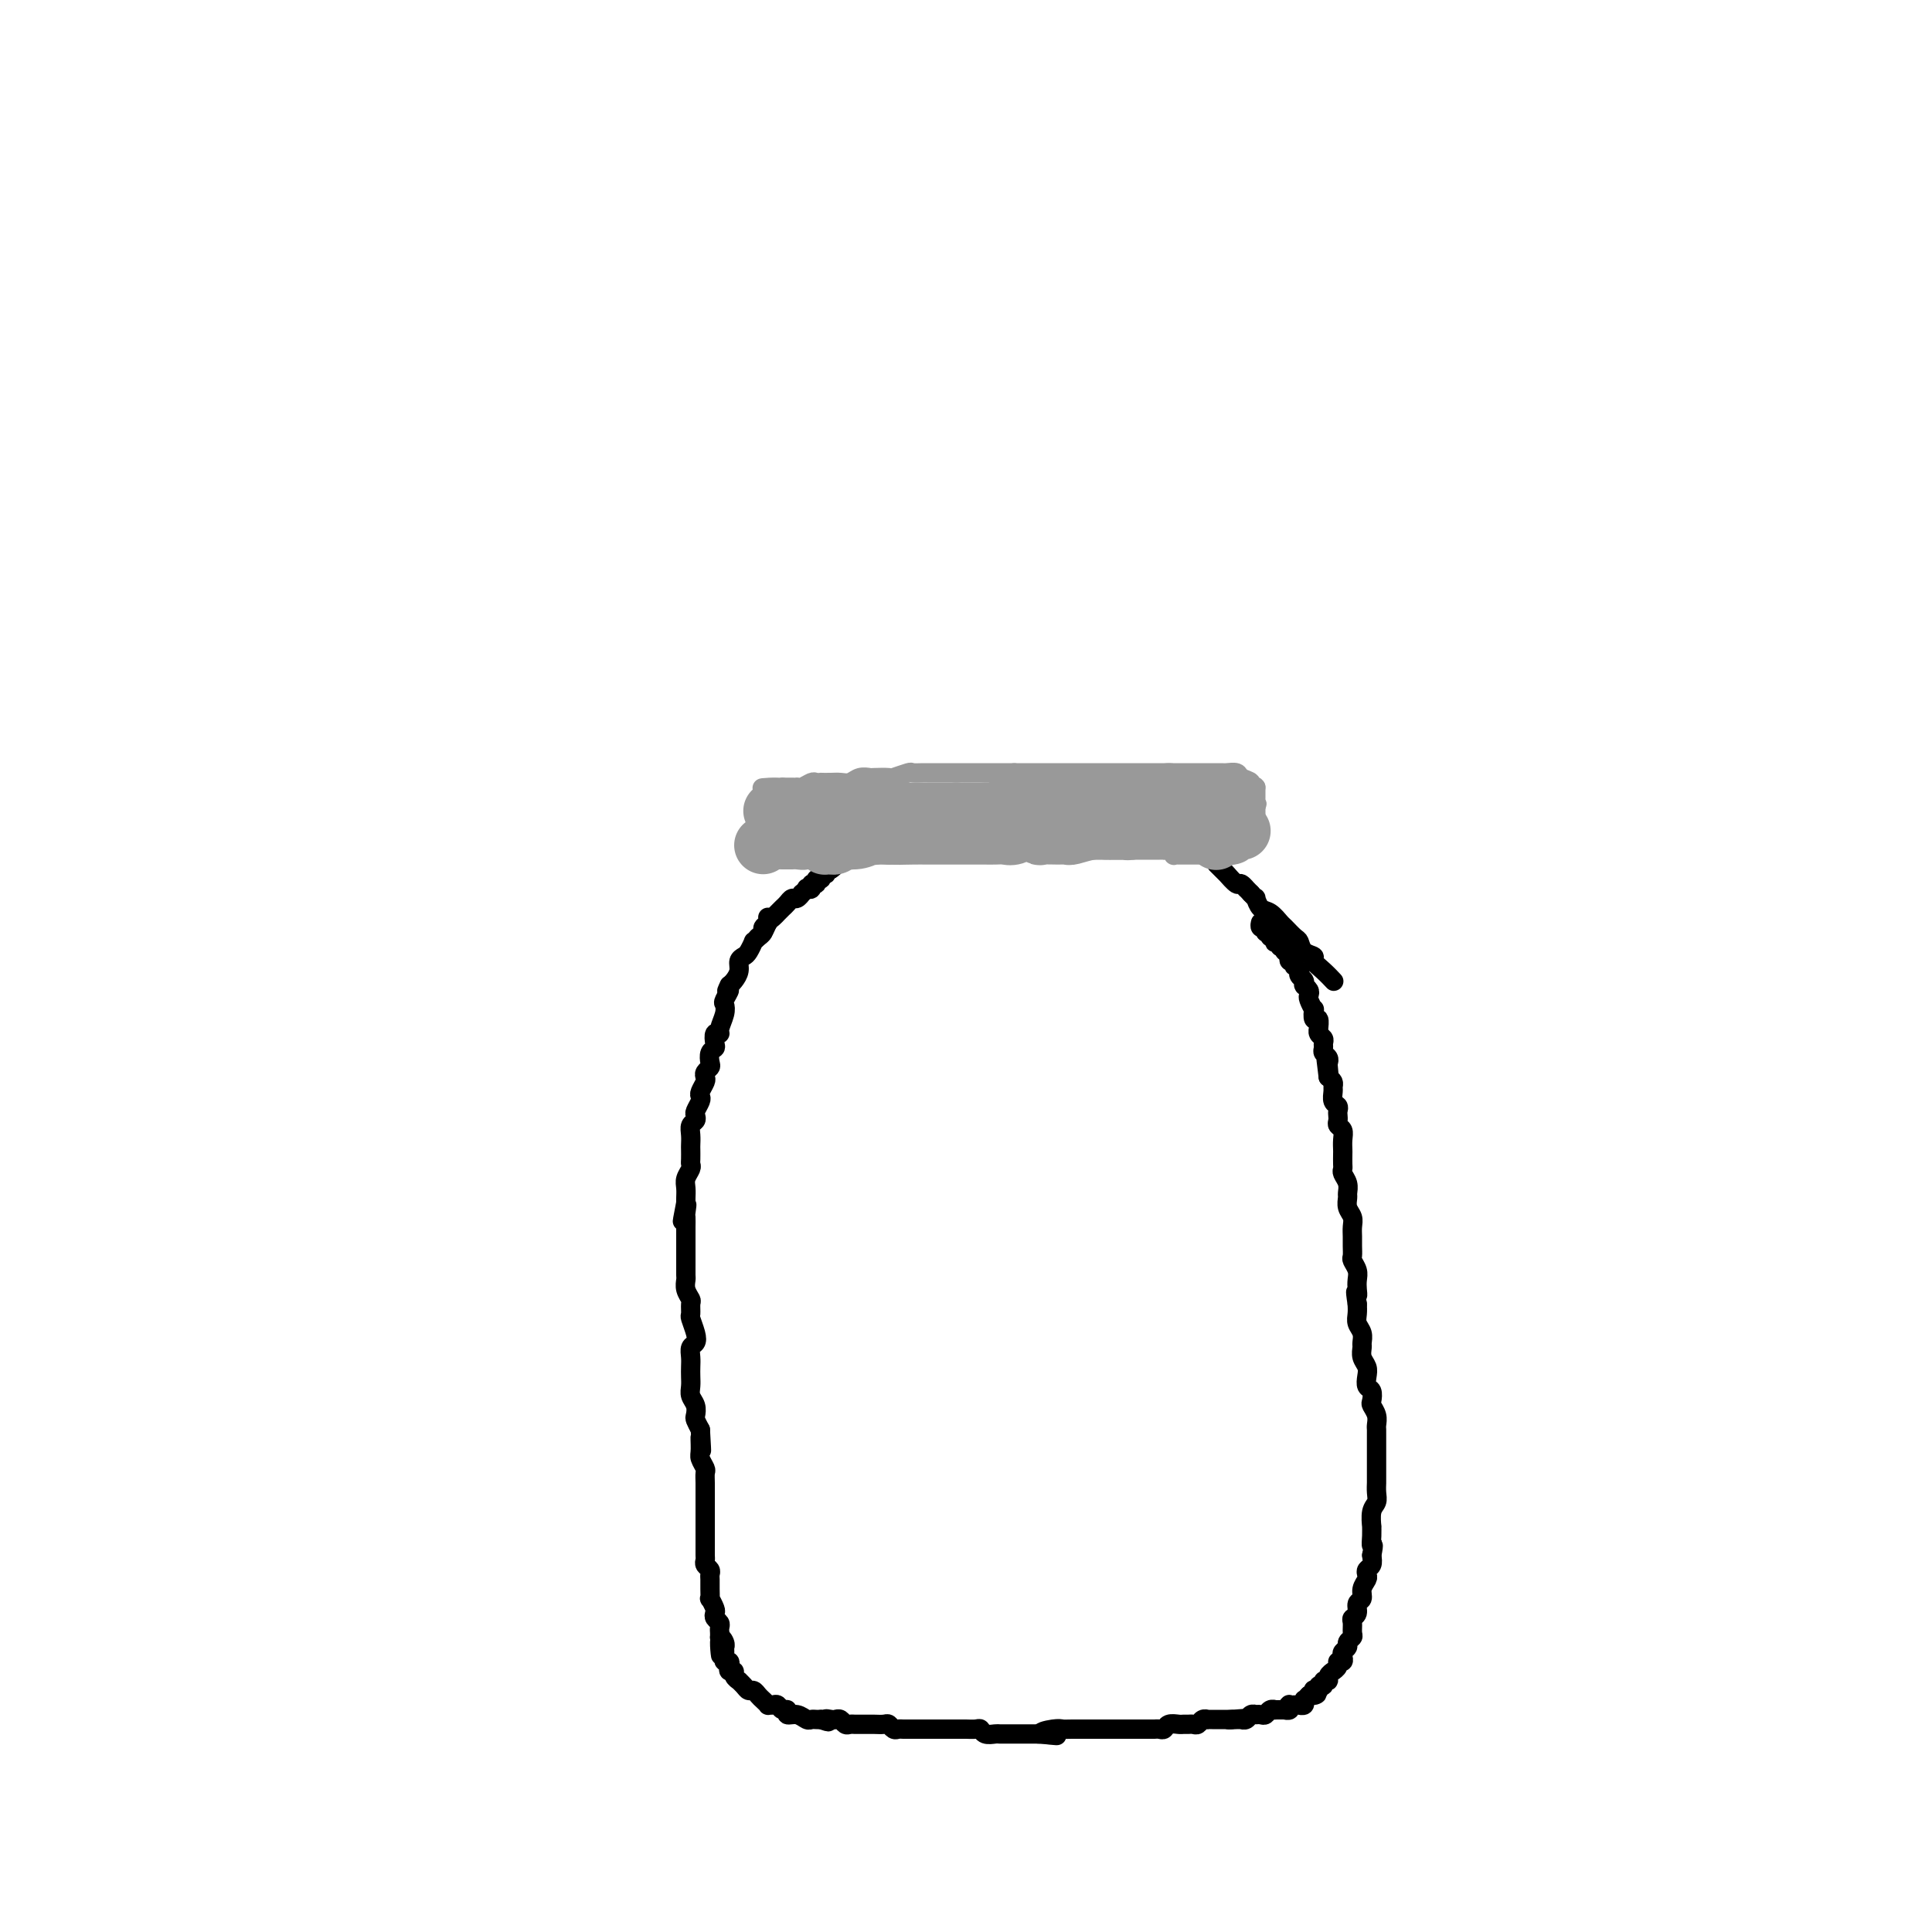 <svg viewBox='0 0 400 400' version='1.1' xmlns='http://www.w3.org/2000/svg' xmlns:xlink='http://www.w3.org/1999/xlink'><g fill='none' stroke='#000000' stroke-width='4' stroke-linecap='round' stroke-linejoin='round'><path d='M159,190c0.000,0.000 0.000,0.000 0,0c-0.000,-0.000 -0.000,-0.000 0,0c0.000,0.000 0.000,0.000 0,0c-0.000,-0.000 -0.000,-0.001 0,0c0.000,0.001 0.001,0.003 0,0c-0.001,-0.003 -0.004,-0.012 0,0c0.004,0.012 0.016,0.045 0,0c-0.016,-0.045 -0.060,-0.167 0,0c0.060,0.167 0.222,0.623 0,1c-0.222,0.377 -0.829,0.673 -1,1c-0.171,0.327 0.095,0.683 0,1c-0.095,0.317 -0.550,0.596 -1,1c-0.450,0.404 -0.895,0.934 -1,1c-0.105,0.066 0.130,-0.330 0,0c-0.130,0.330 -0.626,1.388 -1,2c-0.374,0.612 -0.625,0.780 -1,1c-0.375,0.220 -0.874,0.492 -1,1c-0.126,0.508 0.120,1.252 0,2c-0.120,0.748 -0.606,1.499 -1,2c-0.394,0.501 -0.697,0.750 -1,1'/><path d='M151,204c-1.178,2.282 -0.124,0.986 0,1c0.124,0.014 -0.684,1.339 -1,2c-0.316,0.661 -0.141,0.659 0,1c0.141,0.341 0.248,1.026 0,2c-0.248,0.974 -0.850,2.236 -1,3c-0.150,0.764 0.152,1.030 0,1c-0.152,-0.030 -0.759,-0.355 -1,0c-0.241,0.355 -0.116,1.390 0,2c0.116,0.610 0.224,0.793 0,1c-0.224,0.207 -0.778,0.437 -1,1c-0.222,0.563 -0.111,1.459 0,2c0.111,0.541 0.222,0.726 0,1c-0.222,0.274 -0.778,0.637 -1,1c-0.222,0.363 -0.111,0.726 0,1c0.111,0.274 0.222,0.458 0,1c-0.222,0.542 -0.778,1.440 -1,2c-0.222,0.560 -0.111,0.780 0,1c0.111,0.220 0.222,0.439 0,1c-0.222,0.561 -0.777,1.462 -1,2c-0.223,0.538 -0.112,0.711 0,1c0.112,0.289 0.226,0.692 0,1c-0.226,0.308 -0.793,0.520 -1,1c-0.207,0.480 -0.056,1.228 0,2c0.056,0.772 0.016,1.568 0,2c-0.016,0.432 -0.008,0.500 0,1c0.008,0.500 0.016,1.432 0,2c-0.016,0.568 -0.057,0.772 0,1c0.057,0.228 0.211,0.481 0,1c-0.211,0.519 -0.789,1.304 -1,2c-0.211,0.696 -0.057,1.303 0,2c0.057,0.697 0.016,1.485 0,2c-0.016,0.515 -0.008,0.758 0,1'/><path d='M142,249c-1.392,7.136 -0.373,2.475 0,1c0.373,-1.475 0.100,0.234 0,1c-0.100,0.766 -0.027,0.588 0,1c0.027,0.412 0.007,1.415 0,2c-0.007,0.585 -0.002,0.752 0,1c0.002,0.248 0.001,0.577 0,1c-0.001,0.423 -0.000,0.940 0,1c0.000,0.060 0.000,-0.336 0,0c-0.000,0.336 -0.000,1.403 0,2c0.000,0.597 0.000,0.722 0,1c-0.000,0.278 -0.001,0.707 0,1c0.001,0.293 0.004,0.450 0,1c-0.004,0.550 -0.015,1.494 0,2c0.015,0.506 0.057,0.574 0,1c-0.057,0.426 -0.212,1.212 0,2c0.212,0.788 0.792,1.580 1,2c0.208,0.420 0.043,0.470 0,1c-0.043,0.530 0.037,1.542 0,2c-0.037,0.458 -0.192,0.363 0,1c0.192,0.637 0.731,2.005 1,3c0.269,0.995 0.268,1.618 0,2c-0.268,0.382 -0.804,0.525 -1,1c-0.196,0.475 -0.054,1.282 0,2c0.054,0.718 0.018,1.347 0,2c-0.018,0.653 -0.019,1.331 0,2c0.019,0.669 0.057,1.330 0,2c-0.057,0.670 -0.209,1.348 0,2c0.209,0.652 0.778,1.278 1,2c0.222,0.722 0.098,1.541 0,2c-0.098,0.459 -0.171,0.560 0,1c0.171,0.440 0.585,1.220 1,2'/><path d='M145,296c0.460,7.627 0.109,3.195 0,2c-0.109,-1.195 0.023,0.849 0,2c-0.023,1.151 -0.202,1.410 0,2c0.202,0.590 0.786,1.510 1,2c0.214,0.490 0.057,0.550 0,1c-0.057,0.450 -0.015,1.289 0,2c0.015,0.711 0.004,1.293 0,2c-0.004,0.707 -0.001,1.537 0,2c0.001,0.463 0.000,0.558 0,1c-0.000,0.442 -0.000,1.232 0,2c0.000,0.768 0.000,1.514 0,2c-0.000,0.486 -0.000,0.711 0,1c0.000,0.289 0.000,0.641 0,1c-0.000,0.359 -0.001,0.726 0,1c0.001,0.274 0.004,0.455 0,1c-0.004,0.545 -0.015,1.456 0,2c0.015,0.544 0.057,0.723 0,1c-0.057,0.277 -0.211,0.654 0,1c0.211,0.346 0.789,0.661 1,1c0.211,0.339 0.056,0.702 0,1c-0.056,0.298 -0.011,0.531 0,1c0.011,0.469 -0.011,1.172 0,2c0.011,0.828 0.054,1.780 0,2c-0.054,0.220 -0.207,-0.292 0,0c0.207,0.292 0.773,1.388 1,2c0.227,0.612 0.113,0.741 0,1c-0.113,0.259 -0.226,0.647 0,1c0.226,0.353 0.793,0.672 1,1c0.207,0.328 0.056,0.665 0,1c-0.056,0.335 -0.016,0.667 0,1c0.016,0.333 0.008,0.666 0,1'/><path d='M149,339c0.558,6.897 -0.046,2.639 0,1c0.046,-1.639 0.743,-0.660 1,0c0.257,0.660 0.072,0.999 0,1c-0.072,0.001 -0.033,-0.337 0,0c0.033,0.337 0.060,1.348 0,2c-0.060,0.652 -0.208,0.944 0,1c0.208,0.056 0.773,-0.126 1,0c0.227,0.126 0.117,0.560 0,1c-0.117,0.440 -0.243,0.888 0,1c0.243,0.112 0.853,-0.111 1,0c0.147,0.111 -0.168,0.556 0,1c0.168,0.444 0.818,0.889 1,1c0.182,0.111 -0.106,-0.111 0,0c0.106,0.111 0.605,0.554 1,1c0.395,0.446 0.684,0.894 1,1c0.316,0.106 0.658,-0.129 1,0c0.342,0.129 0.683,0.623 1,1c0.317,0.377 0.610,0.636 1,1c0.390,0.364 0.878,0.834 1,1c0.122,0.166 -0.121,0.029 0,0c0.121,-0.029 0.605,0.049 1,0c0.395,-0.049 0.700,-0.224 1,0c0.300,0.224 0.595,0.848 1,1c0.405,0.152 0.921,-0.170 1,0c0.079,0.170 -0.277,0.830 0,1c0.277,0.170 1.188,-0.151 2,0c0.812,0.151 1.524,0.772 2,1c0.476,0.228 0.715,0.061 1,0c0.285,-0.061 0.615,-0.016 1,0c0.385,0.016 0.824,0.005 1,0c0.176,-0.005 0.088,-0.002 0,0'/><path d='M170,356c2.499,0.929 1.247,0.253 1,0c-0.247,-0.253 0.511,-0.082 1,0c0.489,0.082 0.708,0.074 1,0c0.292,-0.074 0.656,-0.216 1,0c0.344,0.216 0.670,0.790 1,1c0.330,0.210 0.666,0.056 1,0c0.334,-0.056 0.666,-0.015 1,0c0.334,0.015 0.671,0.004 1,0c0.329,-0.004 0.652,-0.002 1,0c0.348,0.002 0.723,0.004 1,0c0.277,-0.004 0.456,-0.015 1,0c0.544,0.015 1.455,0.057 2,0c0.545,-0.057 0.726,-0.211 1,0c0.274,0.211 0.641,0.789 1,1c0.359,0.211 0.711,0.057 1,0c0.289,-0.057 0.514,-0.015 1,0c0.486,0.015 1.231,0.004 2,0c0.769,-0.004 1.562,-0.001 2,0c0.438,0.001 0.522,0.000 1,0c0.478,-0.000 1.350,0.000 2,0c0.650,-0.000 1.077,-0.001 2,0c0.923,0.001 2.340,0.004 3,0c0.660,-0.004 0.562,-0.015 1,0c0.438,0.015 1.412,0.057 2,0c0.588,-0.057 0.790,-0.211 1,0c0.210,0.211 0.426,0.789 1,1c0.574,0.211 1.505,0.057 2,0c0.495,-0.057 0.555,-0.015 1,0c0.445,0.015 1.274,0.004 2,0c0.726,-0.004 1.349,-0.001 2,0c0.651,0.001 1.329,0.000 2,0c0.671,-0.000 1.336,-0.000 2,0'/><path d='M215,359c7.096,0.525 2.335,0.337 1,0c-1.335,-0.337 0.754,-0.822 2,-1c1.246,-0.178 1.647,-0.048 2,0c0.353,0.048 0.657,0.013 2,0c1.343,-0.013 3.726,-0.003 5,0c1.274,0.003 1.441,0.001 2,0c0.559,-0.001 1.511,-0.000 2,0c0.489,0.000 0.516,0.000 1,0c0.484,-0.000 1.425,0.000 2,0c0.575,-0.000 0.784,-0.000 1,0c0.216,0.000 0.439,0.001 1,0c0.561,-0.001 1.459,-0.004 2,0c0.541,0.004 0.726,0.015 1,0c0.274,-0.015 0.637,-0.057 1,0c0.363,0.057 0.727,0.211 1,0c0.273,-0.211 0.454,-0.789 1,-1c0.546,-0.211 1.456,-0.056 2,0c0.544,0.056 0.723,0.011 1,0c0.277,-0.011 0.653,0.011 1,0c0.347,-0.011 0.667,-0.056 1,0c0.333,0.056 0.681,0.211 1,0c0.319,-0.211 0.610,-0.789 1,-1c0.390,-0.211 0.878,-0.057 1,0c0.122,0.057 -0.122,0.015 0,0c0.122,-0.015 0.610,-0.004 1,0c0.390,0.004 0.682,0.001 1,0c0.318,-0.001 0.663,-0.000 1,0c0.337,0.000 0.668,0.000 1,0c0.332,-0.000 0.666,-0.000 1,0'/><path d='M255,356c6.145,-0.464 1.506,-0.123 0,0c-1.506,0.123 0.121,0.029 1,0c0.879,-0.029 1.010,0.006 1,0c-0.010,-0.006 -0.160,-0.054 0,0c0.160,0.054 0.631,0.211 1,0c0.369,-0.211 0.638,-0.789 1,-1c0.362,-0.211 0.818,-0.056 1,0c0.182,0.056 0.090,0.011 0,0c-0.090,-0.011 -0.178,0.011 0,0c0.178,-0.011 0.621,-0.056 1,0c0.379,0.056 0.694,0.211 1,0c0.306,-0.211 0.603,-0.789 1,-1c0.397,-0.211 0.895,-0.057 1,0c0.105,0.057 -0.183,0.015 0,0c0.183,-0.015 0.837,-0.003 1,0c0.163,0.003 -0.166,-0.003 0,0c0.166,0.003 0.828,0.015 1,0c0.172,-0.015 -0.146,-0.057 0,0c0.146,0.057 0.756,0.211 1,0c0.244,-0.211 0.122,-0.789 0,-1c-0.122,-0.211 -0.244,-0.057 0,0c0.244,0.057 0.854,0.016 1,0c0.146,-0.016 -0.171,-0.008 0,0c0.171,0.008 0.831,0.016 1,0c0.169,-0.016 -0.152,-0.056 0,0c0.152,0.056 0.776,0.207 1,0c0.224,-0.207 0.046,-0.774 0,-1c-0.046,-0.226 0.039,-0.112 0,0c-0.039,0.112 -0.203,0.223 0,0c0.203,-0.223 0.772,-0.778 1,-1c0.228,-0.222 0.114,-0.111 0,0'/><path d='M271,351c2.697,-0.714 1.440,0.001 1,0c-0.440,-0.001 -0.061,-0.717 0,-1c0.061,-0.283 -0.195,-0.132 0,0c0.195,0.132 0.841,0.246 1,0c0.159,-0.246 -0.169,-0.853 0,-1c0.169,-0.147 0.834,0.167 1,0c0.166,-0.167 -0.167,-0.815 0,-1c0.167,-0.185 0.833,0.091 1,0c0.167,-0.091 -0.167,-0.550 0,-1c0.167,-0.450 0.833,-0.890 1,-1c0.167,-0.110 -0.165,0.111 0,0c0.165,-0.111 0.828,-0.555 1,-1c0.172,-0.445 -0.146,-0.893 0,-1c0.146,-0.107 0.756,0.126 1,0c0.244,-0.126 0.122,-0.611 0,-1c-0.122,-0.389 -0.243,-0.680 0,-1c0.243,-0.320 0.850,-0.667 1,-1c0.150,-0.333 -0.157,-0.653 0,-1c0.157,-0.347 0.778,-0.722 1,-1c0.222,-0.278 0.044,-0.460 0,-1c-0.044,-0.540 0.045,-1.439 0,-2c-0.045,-0.561 -0.223,-0.783 0,-1c0.223,-0.217 0.848,-0.429 1,-1c0.152,-0.571 -0.169,-1.501 0,-2c0.169,-0.499 0.829,-0.568 1,-1c0.171,-0.432 -0.147,-1.228 0,-2c0.147,-0.772 0.758,-1.519 1,-2c0.242,-0.481 0.117,-0.696 0,-1c-0.117,-0.304 -0.224,-0.697 0,-1c0.224,-0.303 0.778,-0.515 1,-1c0.222,-0.485 0.111,-1.242 0,-2'/><path d='M284,322c0.618,-2.997 0.165,-1.990 0,-2c-0.165,-0.010 -0.040,-1.038 0,-2c0.040,-0.962 -0.003,-1.857 0,-2c0.003,-0.143 0.053,0.466 0,0c-0.053,-0.466 -0.210,-2.008 0,-3c0.210,-0.992 0.788,-1.436 1,-2c0.212,-0.564 0.057,-1.249 0,-2c-0.057,-0.751 -0.015,-1.567 0,-2c0.015,-0.433 0.004,-0.482 0,-1c-0.004,-0.518 -0.001,-1.505 0,-2c0.001,-0.495 0.000,-0.500 0,-1c-0.000,-0.500 -0.000,-1.496 0,-2c0.000,-0.504 -0.000,-0.515 0,-1c0.000,-0.485 0.001,-1.442 0,-2c-0.001,-0.558 -0.004,-0.717 0,-1c0.004,-0.283 0.015,-0.691 0,-1c-0.015,-0.309 -0.056,-0.521 0,-1c0.056,-0.479 0.207,-1.227 0,-2c-0.207,-0.773 -0.774,-1.572 -1,-2c-0.226,-0.428 -0.112,-0.485 0,-1c0.112,-0.515 0.222,-1.489 0,-2c-0.222,-0.511 -0.777,-0.561 -1,-1c-0.223,-0.439 -0.112,-1.269 0,-2c0.112,-0.731 0.227,-1.365 0,-2c-0.227,-0.635 -0.797,-1.272 -1,-2c-0.203,-0.728 -0.040,-1.546 0,-2c0.040,-0.454 -0.042,-0.544 0,-1c0.042,-0.456 0.207,-1.277 0,-2c-0.207,-0.723 -0.787,-1.349 -1,-2c-0.213,-0.651 -0.061,-1.329 0,-2c0.061,-0.671 0.030,-1.336 0,-2'/><path d='M281,270c-0.620,-3.976 -0.170,-2.417 0,-2c0.170,0.417 0.060,-0.307 0,-1c-0.060,-0.693 -0.069,-1.354 0,-2c0.069,-0.646 0.215,-1.275 0,-2c-0.215,-0.725 -0.790,-1.545 -1,-2c-0.210,-0.455 -0.055,-0.545 0,-1c0.055,-0.455 0.011,-1.276 0,-2c-0.011,-0.724 0.011,-1.350 0,-2c-0.011,-0.650 -0.056,-1.325 0,-2c0.056,-0.675 0.212,-1.349 0,-2c-0.212,-0.651 -0.793,-1.277 -1,-2c-0.207,-0.723 -0.041,-1.542 0,-2c0.041,-0.458 -0.041,-0.555 0,-1c0.041,-0.445 0.207,-1.236 0,-2c-0.207,-0.764 -0.788,-1.499 -1,-2c-0.212,-0.501 -0.057,-0.767 0,-1c0.057,-0.233 0.016,-0.433 0,-1c-0.016,-0.567 -0.008,-1.500 0,-2c0.008,-0.500 0.016,-0.568 0,-1c-0.016,-0.432 -0.057,-1.229 0,-2c0.057,-0.771 0.211,-1.516 0,-2c-0.211,-0.484 -0.788,-0.707 -1,-1c-0.212,-0.293 -0.061,-0.655 0,-1c0.061,-0.345 0.030,-0.674 0,-1c-0.030,-0.326 -0.061,-0.651 0,-1c0.061,-0.349 0.213,-0.723 0,-1c-0.213,-0.277 -0.792,-0.455 -1,-1c-0.208,-0.545 -0.045,-1.455 0,-2c0.045,-0.545 -0.026,-0.724 0,-1c0.026,-0.276 0.150,-0.650 0,-1c-0.150,-0.350 -0.575,-0.675 -1,-1'/><path d='M275,223c-0.929,-7.450 -0.253,-2.573 0,-1c0.253,1.573 0.082,-0.156 0,-1c-0.082,-0.844 -0.075,-0.804 0,-1c0.075,-0.196 0.217,-0.630 0,-1c-0.217,-0.370 -0.794,-0.676 -1,-1c-0.206,-0.324 -0.041,-0.666 0,-1c0.041,-0.334 -0.042,-0.662 0,-1c0.042,-0.338 0.208,-0.687 0,-1c-0.208,-0.313 -0.792,-0.589 -1,-1c-0.208,-0.411 -0.042,-0.955 0,-1c0.042,-0.045 -0.040,0.410 0,0c0.040,-0.410 0.203,-1.686 0,-2c-0.203,-0.314 -0.773,0.333 -1,0c-0.227,-0.333 -0.112,-1.647 0,-2c0.112,-0.353 0.222,0.256 0,0c-0.222,-0.256 -0.778,-1.375 -1,-2c-0.222,-0.625 -0.112,-0.755 0,-1c0.112,-0.245 0.227,-0.605 0,-1c-0.227,-0.395 -0.797,-0.827 -1,-1c-0.203,-0.173 -0.041,-0.089 0,0c0.041,0.089 -0.041,0.183 0,0c0.041,-0.183 0.203,-0.641 0,-1c-0.203,-0.359 -0.772,-0.617 -1,-1c-0.228,-0.383 -0.114,-0.891 0,-1c0.114,-0.109 0.228,0.181 0,0c-0.228,-0.181 -0.797,-0.832 -1,-1c-0.203,-0.168 -0.041,0.148 0,0c0.041,-0.148 -0.041,-0.761 0,-1c0.041,-0.239 0.203,-0.103 0,0c-0.203,0.103 -0.772,0.172 -1,0c-0.228,-0.172 -0.114,-0.586 0,-1'/><path d='M267,198c-1.254,-3.803 -0.387,-0.809 0,0c0.387,0.809 0.296,-0.567 0,-1c-0.296,-0.433 -0.798,0.076 -1,0c-0.202,-0.076 -0.106,-0.738 0,-1c0.106,-0.262 0.221,-0.123 0,0c-0.221,0.123 -0.777,0.230 -1,0c-0.223,-0.230 -0.111,-0.798 0,-1c0.111,-0.202 0.222,-0.039 0,0c-0.222,0.039 -0.778,-0.046 -1,0c-0.222,0.046 -0.111,0.222 0,0c0.111,-0.222 0.222,-0.843 0,-1c-0.222,-0.157 -0.777,0.150 -1,0c-0.223,-0.150 -0.112,-0.758 0,-1c0.112,-0.242 0.227,-0.118 0,0c-0.227,0.118 -0.797,0.229 -1,0c-0.203,-0.229 -0.040,-0.797 0,-1c0.040,-0.203 -0.042,-0.041 0,0c0.042,0.041 0.207,-0.041 0,0c-0.207,0.041 -0.787,0.203 -1,0c-0.213,-0.203 -0.061,-0.772 0,-1c0.061,-0.228 0.030,-0.114 0,0'/><path d='M157,194c0.002,-0.001 0.003,-0.002 0,0c-0.003,0.002 -0.012,0.008 0,0c0.012,-0.008 0.045,-0.030 0,0c-0.045,0.030 -0.167,0.110 0,0c0.167,-0.110 0.622,-0.411 1,-1c0.378,-0.589 0.679,-1.467 1,-2c0.321,-0.533 0.664,-0.721 1,-1c0.336,-0.279 0.667,-0.648 1,-1c0.333,-0.352 0.668,-0.687 1,-1c0.332,-0.313 0.662,-0.605 1,-1c0.338,-0.395 0.683,-0.894 1,-1c0.317,-0.106 0.606,0.182 1,0c0.394,-0.182 0.894,-0.832 1,-1c0.106,-0.168 -0.183,0.147 0,0c0.183,-0.147 0.838,-0.756 1,-1c0.162,-0.244 -0.168,-0.122 0,0c0.168,0.122 0.834,0.244 1,0c0.166,-0.244 -0.167,-0.854 0,-1c0.167,-0.146 0.833,0.172 1,0c0.167,-0.172 -0.166,-0.834 0,-1c0.166,-0.166 0.832,0.166 1,0c0.168,-0.166 -0.161,-0.828 0,-1c0.161,-0.172 0.813,0.146 1,0c0.187,-0.146 -0.089,-0.756 0,-1c0.089,-0.244 0.545,-0.122 1,0'/><path d='M172,180c2.337,-2.105 0.679,-0.368 0,0c-0.679,0.368 -0.378,-0.633 0,-1c0.378,-0.367 0.832,-0.099 1,0c0.168,0.099 0.048,0.028 0,0c-0.048,-0.028 -0.024,-0.014 0,0'/><path d='M276,203c0.000,0.000 0.000,0.000 0,0c-0.000,-0.000 -0.000,-0.000 0,0c0.000,0.000 0.000,0.000 0,0c-0.000,-0.000 -0.000,-0.000 0,0c0.000,0.000 0.000,0.000 0,0c-0.000,-0.000 -0.000,-0.000 0,0c0.000,0.000 0.000,0.000 0,0c-0.000,-0.000 -0.000,-0.000 0,0c0.000,0.000 0.002,0.002 0,0c-0.002,-0.002 -0.006,-0.006 0,0c0.006,0.006 0.022,0.023 0,0c-0.022,-0.023 -0.081,-0.086 0,0c0.081,0.086 0.302,0.323 0,0c-0.302,-0.323 -1.128,-1.204 -2,-2c-0.872,-0.796 -1.791,-1.508 -2,-2c-0.209,-0.492 0.291,-0.766 0,-1c-0.291,-0.234 -1.372,-0.429 -2,-1c-0.628,-0.571 -0.801,-1.519 -1,-2c-0.199,-0.481 -0.424,-0.495 -1,-1c-0.576,-0.505 -1.503,-1.502 -2,-2c-0.497,-0.498 -0.563,-0.497 -1,-1c-0.437,-0.503 -1.244,-1.511 -2,-2c-0.756,-0.489 -1.460,-0.461 -2,-1c-0.540,-0.539 -0.915,-1.645 -1,-2c-0.085,-0.355 0.118,0.041 0,0c-0.118,-0.041 -0.559,-0.521 -1,-1'/><path d='M259,185c-2.803,-2.942 -1.312,-1.296 -1,-1c0.312,0.296 -0.556,-0.757 -1,-1c-0.444,-0.243 -0.463,0.323 -1,0c-0.537,-0.323 -1.593,-1.536 -2,-2c-0.407,-0.464 -0.165,-0.181 0,0c0.165,0.181 0.255,0.259 0,0c-0.255,-0.259 -0.853,-0.854 -1,-1c-0.147,-0.146 0.157,0.157 0,0c-0.157,-0.157 -0.774,-0.774 -1,-1c-0.226,-0.226 -0.061,-0.061 0,0c0.061,0.061 0.017,0.017 0,0c-0.017,-0.017 -0.009,-0.009 0,0'/></g>
<g fill='none' stroke='#999999' stroke-width='4' stroke-linecap='round' stroke-linejoin='round'><path d='M162,178c0.000,0.000 0.001,0.000 0,0c-0.001,-0.000 -0.002,-0.000 0,0c0.002,0.000 0.008,0.000 0,0c-0.008,-0.000 -0.028,-0.000 0,0c0.028,0.000 0.105,0.001 0,0c-0.105,-0.001 -0.393,-0.004 0,0c0.393,0.004 1.467,0.015 2,0c0.533,-0.015 0.524,-0.057 1,0c0.476,0.057 1.437,0.211 2,0c0.563,-0.211 0.727,-0.789 1,-1c0.273,-0.211 0.655,-0.057 1,0c0.345,0.057 0.654,0.015 1,0c0.346,-0.015 0.729,-0.004 1,0c0.271,0.004 0.430,0.001 1,0c0.570,-0.001 1.552,-0.000 2,0c0.448,0.000 0.363,0.000 1,0c0.637,-0.000 1.995,-0.000 3,0c1.005,0.000 1.655,0.000 2,0c0.345,-0.000 0.384,-0.000 1,0c0.616,0.000 1.808,0.000 3,0'/><path d='M184,177c3.747,-0.094 2.116,0.171 2,0c-0.116,-0.171 1.285,-0.778 2,-1c0.715,-0.222 0.743,-0.060 1,0c0.257,0.060 0.741,0.016 2,0c1.259,-0.016 3.293,-0.004 4,0c0.707,0.004 0.088,0.001 0,0c-0.088,-0.001 0.357,-0.000 1,0c0.643,0.000 1.486,0.000 2,0c0.514,-0.000 0.700,-0.000 1,0c0.300,0.000 0.715,0.000 1,0c0.285,-0.000 0.439,0.000 1,0c0.561,-0.000 1.530,-0.000 2,0c0.470,0.000 0.441,0.000 1,0c0.559,-0.000 1.707,-0.000 2,0c0.293,0.000 -0.269,0.001 0,0c0.269,-0.001 1.367,-0.004 2,0c0.633,0.004 0.799,0.015 1,0c0.201,-0.015 0.435,-0.057 1,0c0.565,0.057 1.461,0.211 2,0c0.539,-0.211 0.722,-0.789 1,-1c0.278,-0.211 0.651,-0.056 1,0c0.349,0.056 0.675,0.014 1,0c0.325,-0.014 0.650,-0.000 1,0c0.350,0.000 0.724,-0.014 1,0c0.276,0.014 0.454,0.056 1,0c0.546,-0.056 1.459,-0.211 2,0c0.541,0.211 0.708,0.789 1,1c0.292,0.211 0.707,0.057 1,0c0.293,-0.057 0.463,-0.015 1,0c0.537,0.015 1.439,0.004 2,0c0.561,-0.004 0.780,-0.002 1,0'/><path d='M226,176c6.626,-0.155 2.190,-0.041 1,0c-1.190,0.041 0.865,0.011 2,0c1.135,-0.011 1.351,-0.003 2,0c0.649,0.003 1.732,0.001 2,0c0.268,-0.001 -0.278,-0.000 0,0c0.278,0.000 1.380,0.000 2,0c0.620,-0.000 0.757,-0.000 1,0c0.243,0.000 0.591,0.000 1,0c0.409,-0.000 0.881,-0.000 1,0c0.119,0.000 -0.113,0.000 0,0c0.113,-0.000 0.570,-0.000 1,0c0.430,0.000 0.832,0.000 1,0c0.168,-0.000 0.100,-0.001 0,0c-0.100,0.001 -0.233,0.004 0,0c0.233,-0.004 0.832,-0.015 1,0c0.168,0.015 -0.096,0.057 0,0c0.096,-0.057 0.552,-0.211 1,0c0.448,0.211 0.890,0.789 1,1c0.110,0.211 -0.110,0.057 0,0c0.110,-0.057 0.550,-0.015 1,0c0.450,0.015 0.909,0.004 1,0c0.091,-0.004 -0.187,-0.001 0,0c0.187,0.001 0.838,0.000 1,0c0.162,-0.000 -0.164,-0.000 0,0c0.164,0.000 0.817,0.000 1,0c0.183,-0.000 -0.105,-0.000 0,0c0.105,0.000 0.603,0.000 1,0c0.397,-0.000 0.694,-0.000 1,0c0.306,0.000 0.621,0.000 1,0c0.379,-0.000 0.823,-0.000 1,0c0.177,0.000 0.089,0.000 0,0'/><path d='M251,177c4.112,0.155 1.890,0.042 1,0c-0.890,-0.042 -0.450,-0.011 0,0c0.450,0.011 0.909,0.004 1,0c0.091,-0.004 -0.187,-0.005 0,0c0.187,0.005 0.839,0.015 1,0c0.161,-0.015 -0.168,-0.057 0,0c0.168,0.057 0.832,0.212 1,0c0.168,-0.212 -0.161,-0.792 0,-1c0.161,-0.208 0.813,-0.045 1,0c0.187,0.045 -0.089,-0.029 0,0c0.089,0.029 0.545,0.161 1,0c0.455,-0.161 0.910,-0.616 1,-1c0.090,-0.384 -0.186,-0.698 0,-1c0.186,-0.302 0.835,-0.592 1,-1c0.165,-0.408 -0.152,-0.935 0,-1c0.152,-0.065 0.773,0.333 1,0c0.227,-0.333 0.061,-1.396 0,-2c-0.061,-0.604 -0.016,-0.750 0,-1c0.016,-0.250 0.004,-0.606 0,-1c-0.004,-0.394 -0.001,-0.827 0,-1c0.001,-0.173 0.001,-0.087 0,0'/><path d='M260,167c0.464,-1.327 0.124,-0.144 0,0c-0.124,0.144 -0.033,-0.750 0,-1c0.033,-0.250 0.009,0.143 0,0c-0.009,-0.143 -0.002,-0.822 0,-1c0.002,-0.178 0.001,0.145 0,0c-0.001,-0.145 -0.000,-0.757 0,-1c0.000,-0.243 0.000,-0.117 0,0c-0.000,0.117 -0.000,0.224 0,0c0.000,-0.224 0.000,-0.778 0,-1c-0.000,-0.222 -0.000,-0.111 0,0'/><path d='M260,163c-0.257,-0.570 -0.899,0.005 -1,0c-0.101,-0.005 0.339,-0.590 0,-1c-0.339,-0.410 -1.457,-0.646 -2,-1c-0.543,-0.354 -0.511,-0.827 -1,-1c-0.489,-0.173 -1.497,-0.046 -2,0c-0.503,0.046 -0.500,0.012 -1,0c-0.500,-0.012 -1.504,-0.003 -2,0c-0.496,0.003 -0.485,0.001 -1,0c-0.515,-0.001 -1.556,-0.000 -2,0c-0.444,0.000 -0.293,0.000 -1,0c-0.707,-0.000 -2.273,-0.000 -3,0c-0.727,0.000 -0.614,0.000 -1,0c-0.386,-0.000 -1.272,-0.000 -2,0c-0.728,0.000 -1.297,0.000 -2,0c-0.703,-0.000 -1.540,-0.000 -2,0c-0.460,0.000 -0.542,0.000 -1,0c-0.458,-0.000 -1.292,-0.000 -2,0c-0.708,0.000 -1.292,0.000 -2,0c-0.708,-0.000 -1.542,-0.000 -2,0c-0.458,0.000 -0.541,0.000 -1,0c-0.459,-0.000 -1.293,-0.000 -2,0c-0.707,0.000 -1.288,0.000 -2,0c-0.712,-0.000 -1.557,-0.000 -2,0c-0.443,0.000 -0.485,0.000 -1,0c-0.515,-0.000 -1.503,-0.000 -2,0c-0.497,0.000 -0.503,0.000 -1,0c-0.497,-0.000 -1.484,-0.000 -2,0c-0.516,0.000 -0.561,0.000 -1,0c-0.439,0.000 -1.272,-0.000 -2,0c-0.728,0.000 -1.351,0.000 -2,0c-0.649,0.000 -1.325,0.000 -2,0'/><path d='M210,160c-7.110,-0.000 -2.885,-0.000 -2,0c0.885,0.000 -1.569,0.000 -3,0c-1.431,-0.000 -1.839,-0.000 -3,0c-1.161,0.000 -3.075,0.000 -4,0c-0.925,-0.000 -0.863,-0.000 -1,0c-0.137,0.000 -0.475,0.000 -1,0c-0.525,-0.000 -1.238,-0.001 -2,0c-0.762,0.001 -1.574,0.004 -2,0c-0.426,-0.004 -0.465,-0.015 -1,0c-0.535,0.015 -1.566,0.057 -2,0c-0.434,-0.057 -0.272,-0.211 -1,0c-0.728,0.211 -2.344,0.788 -3,1c-0.656,0.212 -0.350,0.061 -1,0c-0.650,-0.061 -2.257,-0.030 -3,0c-0.743,0.030 -0.621,0.061 -1,0c-0.379,-0.061 -1.258,-0.212 -2,0c-0.742,0.212 -1.347,0.789 -2,1c-0.653,0.211 -1.355,0.057 -2,0c-0.645,-0.057 -1.233,-0.016 -2,0c-0.767,0.016 -1.715,0.008 -2,0c-0.285,-0.008 0.091,-0.016 0,0c-0.091,0.016 -0.651,0.057 -1,0c-0.349,-0.057 -0.489,-0.211 -1,0c-0.511,0.211 -1.395,0.789 -2,1c-0.605,0.211 -0.932,0.057 -1,0c-0.068,-0.057 0.122,-0.015 0,0c-0.122,0.015 -0.555,0.004 -1,0c-0.445,-0.004 -0.903,-0.001 -1,0c-0.097,0.001 0.166,0.000 0,0c-0.166,-0.000 -0.762,-0.000 -1,0c-0.238,0.000 -0.119,0.000 0,0'/><path d='M162,163c-7.670,0.401 -2.844,-0.097 -1,0c1.844,0.097 0.704,0.788 0,1c-0.704,0.212 -0.974,-0.056 -1,0c-0.026,0.056 0.193,0.438 0,1c-0.193,0.562 -0.798,1.306 -1,2c-0.202,0.694 -0.002,1.339 0,2c0.002,0.661 -0.195,1.339 0,2c0.195,0.661 0.783,1.305 1,2c0.217,0.695 0.062,1.440 0,2c-0.062,0.560 -0.031,0.934 0,1c0.031,0.066 0.061,-0.175 0,0c-0.061,0.175 -0.212,0.765 0,1c0.212,0.235 0.789,0.115 1,0c0.211,-0.115 0.057,-0.223 0,0c-0.057,0.223 -0.016,0.778 0,1c0.016,0.222 0.008,0.111 0,0'/></g>
<g fill='none' stroke='#999999' stroke-width='12' stroke-linecap='round' stroke-linejoin='round'><path d='M160,168c-0.009,-0.008 -0.018,-0.016 0,0c0.018,0.016 0.063,0.057 0,0c-0.063,-0.057 -0.236,-0.211 0,0c0.236,0.211 0.879,0.789 1,1c0.121,0.211 -0.281,0.057 0,0c0.281,-0.057 1.245,-0.015 2,0c0.755,0.015 1.301,0.005 2,0c0.699,-0.005 1.552,-0.005 2,0c0.448,0.005 0.492,0.015 1,0c0.508,-0.015 1.482,-0.057 2,0c0.518,0.057 0.581,0.211 1,0c0.419,-0.211 1.195,-0.789 2,-1c0.805,-0.211 1.638,-0.057 2,0c0.362,0.057 0.251,0.015 1,0c0.749,-0.015 2.358,-0.004 3,0c0.642,0.004 0.319,0.001 1,0c0.681,-0.001 2.368,-0.000 3,0c0.632,0.000 0.210,0.000 1,0c0.790,-0.000 2.792,-0.000 4,0c1.208,0.000 1.622,0.000 2,0c0.378,-0.000 0.720,-0.000 1,0c0.280,0.000 0.498,0.000 1,0c0.502,-0.000 1.289,-0.000 2,0c0.711,0.000 1.346,0.000 2,0c0.654,-0.000 1.327,-0.000 2,0'/><path d='M198,168c6.297,0.000 3.039,0.001 2,0c-1.039,-0.001 0.141,-0.004 1,0c0.859,0.004 1.396,0.015 2,0c0.604,-0.015 1.275,-0.057 2,0c0.725,0.057 1.504,0.211 2,0c0.496,-0.211 0.710,-0.789 1,-1c0.290,-0.211 0.655,-0.057 1,0c0.345,0.057 0.670,0.015 1,0c0.330,-0.015 0.665,-0.004 1,0c0.335,0.004 0.671,0.001 1,0c0.329,-0.001 0.650,0.001 1,0c0.350,-0.001 0.728,-0.004 1,0c0.272,0.004 0.439,0.015 1,0c0.561,-0.015 1.515,-0.057 2,0c0.485,0.057 0.500,0.211 1,0c0.500,-0.211 1.486,-0.788 2,-1c0.514,-0.212 0.556,-0.061 1,0c0.444,0.061 1.290,0.030 2,0c0.710,-0.030 1.285,-0.061 2,0c0.715,0.061 1.571,0.212 2,0c0.429,-0.212 0.429,-0.789 1,-1c0.571,-0.211 1.711,-0.057 2,0c0.289,0.057 -0.273,0.015 0,0c0.273,-0.015 1.383,-0.004 2,0c0.617,0.004 0.743,0.001 1,0c0.257,-0.001 0.646,-0.000 1,0c0.354,0.000 0.672,0.000 1,0c0.328,-0.000 0.665,-0.000 1,0c0.335,0.000 0.667,0.000 1,0c0.333,-0.000 0.666,-0.000 1,0'/><path d='M238,165c6.123,-0.464 1.431,-0.124 0,0c-1.431,0.124 0.400,0.033 1,0c0.600,-0.033 -0.031,-0.009 0,0c0.031,0.009 0.725,0.002 1,0c0.275,-0.002 0.130,0.000 0,0c-0.130,-0.000 -0.245,-0.004 0,0c0.245,0.004 0.850,0.015 1,0c0.150,-0.015 -0.156,-0.056 0,0c0.156,0.056 0.773,0.207 1,0c0.227,-0.207 0.065,-0.774 0,-1c-0.065,-0.226 -0.032,-0.113 0,0'/><path d='M254,167c-0.032,-0.000 -0.063,-0.000 0,0c0.063,0.000 0.222,0.000 0,0c-0.222,-0.000 -0.825,-0.001 -1,0c-0.175,0.001 0.078,0.004 0,0c-0.078,-0.004 -0.486,-0.015 -1,0c-0.514,0.015 -1.134,0.057 -2,0c-0.866,-0.057 -1.977,-0.211 -3,0c-1.023,0.211 -1.958,0.789 -3,1c-1.042,0.211 -2.192,0.057 -3,0c-0.808,-0.057 -1.273,-0.016 -2,0c-0.727,0.016 -1.716,0.008 -3,0c-1.284,-0.008 -2.863,-0.016 -4,0c-1.137,0.016 -1.833,0.057 -3,0c-1.167,-0.057 -2.806,-0.211 -4,0c-1.194,0.211 -1.943,0.789 -3,1c-1.057,0.211 -2.422,0.057 -3,0c-0.578,-0.057 -0.369,-0.016 -1,0c-0.631,0.016 -2.101,0.008 -3,0c-0.899,-0.008 -1.227,-0.016 -2,0c-0.773,0.016 -1.992,0.057 -3,0c-1.008,-0.057 -1.806,-0.211 -3,0c-1.194,0.211 -2.784,0.789 -4,1c-1.216,0.211 -2.058,0.057 -3,0c-0.942,-0.057 -1.983,-0.016 -3,0c-1.017,0.016 -2.008,0.008 -3,0'/><path d='M194,170c-9.335,0.686 -2.672,0.902 -1,1c1.672,0.098 -1.646,0.079 -3,0c-1.354,-0.079 -0.744,-0.217 -1,0c-0.256,0.217 -1.378,0.791 -2,1c-0.622,0.209 -0.744,0.055 -1,0c-0.256,-0.055 -0.646,-0.011 -1,0c-0.354,0.011 -0.672,-0.011 -1,0c-0.328,0.011 -0.665,0.055 -1,0c-0.335,-0.055 -0.667,-0.211 -1,0c-0.333,0.211 -0.667,0.788 -1,1c-0.333,0.212 -0.667,0.061 -1,0c-0.333,-0.061 -0.666,-0.030 -1,0c-0.334,0.030 -0.668,0.061 -1,0c-0.332,-0.061 -0.663,-0.214 -1,0c-0.337,0.214 -0.682,0.793 -1,1c-0.318,0.207 -0.611,0.041 -1,0c-0.389,-0.041 -0.874,0.042 -1,0c-0.126,-0.042 0.106,-0.208 0,0c-0.106,0.208 -0.551,0.789 -1,1c-0.449,0.211 -0.901,0.053 -1,0c-0.099,-0.053 0.154,0.001 0,0c-0.154,-0.001 -0.715,-0.055 -1,0c-0.285,0.055 -0.293,0.221 0,0c0.293,-0.221 0.887,-0.829 2,-1c1.113,-0.171 2.747,0.094 4,0c1.253,-0.094 2.127,-0.547 3,-1'/><path d='M180,173c1.875,-0.309 2.561,-0.083 4,0c1.439,0.083 3.631,0.022 5,0c1.369,-0.022 1.915,-0.006 3,0c1.085,0.006 2.710,0.002 4,0c1.290,-0.002 2.247,-0.000 3,0c0.753,0.000 1.304,-0.000 2,0c0.696,0.000 1.536,0.001 2,0c0.464,-0.001 0.550,-0.005 1,0c0.450,0.005 1.262,0.019 2,0c0.738,-0.019 1.400,-0.072 2,0c0.600,0.072 1.137,0.268 2,0c0.863,-0.268 2.053,-1.000 3,-1c0.947,0.000 1.652,0.733 2,1c0.348,0.267 0.340,0.068 1,0c0.660,-0.068 1.988,-0.004 3,0c1.012,0.004 1.709,-0.051 2,0c0.291,0.051 0.176,0.210 1,0c0.824,-0.210 2.588,-0.789 4,-1c1.412,-0.211 2.472,-0.056 3,0c0.528,0.056 0.523,0.011 1,0c0.477,-0.011 1.437,0.011 2,0c0.563,-0.011 0.728,-0.056 1,0c0.272,0.056 0.650,0.211 1,0c0.350,-0.211 0.671,-0.789 1,-1c0.329,-0.211 0.666,-0.057 1,0c0.334,0.057 0.664,0.015 1,0c0.336,-0.015 0.678,-0.004 1,0c0.322,0.004 0.622,0.001 1,0c0.378,-0.001 0.832,-0.000 1,0c0.168,0.000 0.048,0.000 0,0c-0.048,-0.000 -0.024,-0.000 0,0'/><path d='M240,171c9.445,-0.536 3.057,-0.876 1,-1c-2.057,-0.124 0.218,-0.033 1,0c0.782,0.033 0.070,0.009 0,0c-0.070,-0.009 0.502,-0.002 1,0c0.498,0.002 0.921,0.001 1,0c0.079,-0.001 -0.185,-0.000 0,0c0.185,0.000 0.820,0.000 1,0c0.180,-0.000 -0.096,-0.000 0,0c0.096,0.000 0.564,0.000 1,0c0.436,-0.000 0.839,-0.000 1,0c0.161,0.000 0.081,0.000 0,0'/><path d='M257,172c0.006,0.002 0.012,0.005 0,0c-0.012,-0.005 -0.044,-0.016 0,0c0.044,0.016 0.162,0.061 0,0c-0.162,-0.061 -0.604,-0.226 -1,0c-0.396,0.226 -0.745,0.844 -1,1c-0.255,0.156 -0.415,-0.150 -1,0c-0.585,0.150 -1.596,0.757 -2,1c-0.404,0.243 -0.202,0.121 0,0'/><path d='M158,175c0.000,0.000 0.000,0.000 0,0c0.000,0.000 0.000,0.000 0,0'/><path d='M166,174c0.000,0.000 0.000,0.000 0,0c0.000,0.000 0.000,0.000 0,0c0.000,0.000 -0.000,0.000 0,0c0.000,0.000 0.000,0.000 0,0c0.000,0.000 0.000,0.000 0,0c0.000,0.000 -0.000,0.000 0,0c0.000,0.000 0.000,0.000 0,0c0.000,0.000 -0.000,0.000 0,0c0.000,0.000 0.000,0.000 0,0'/></g>
</svg>